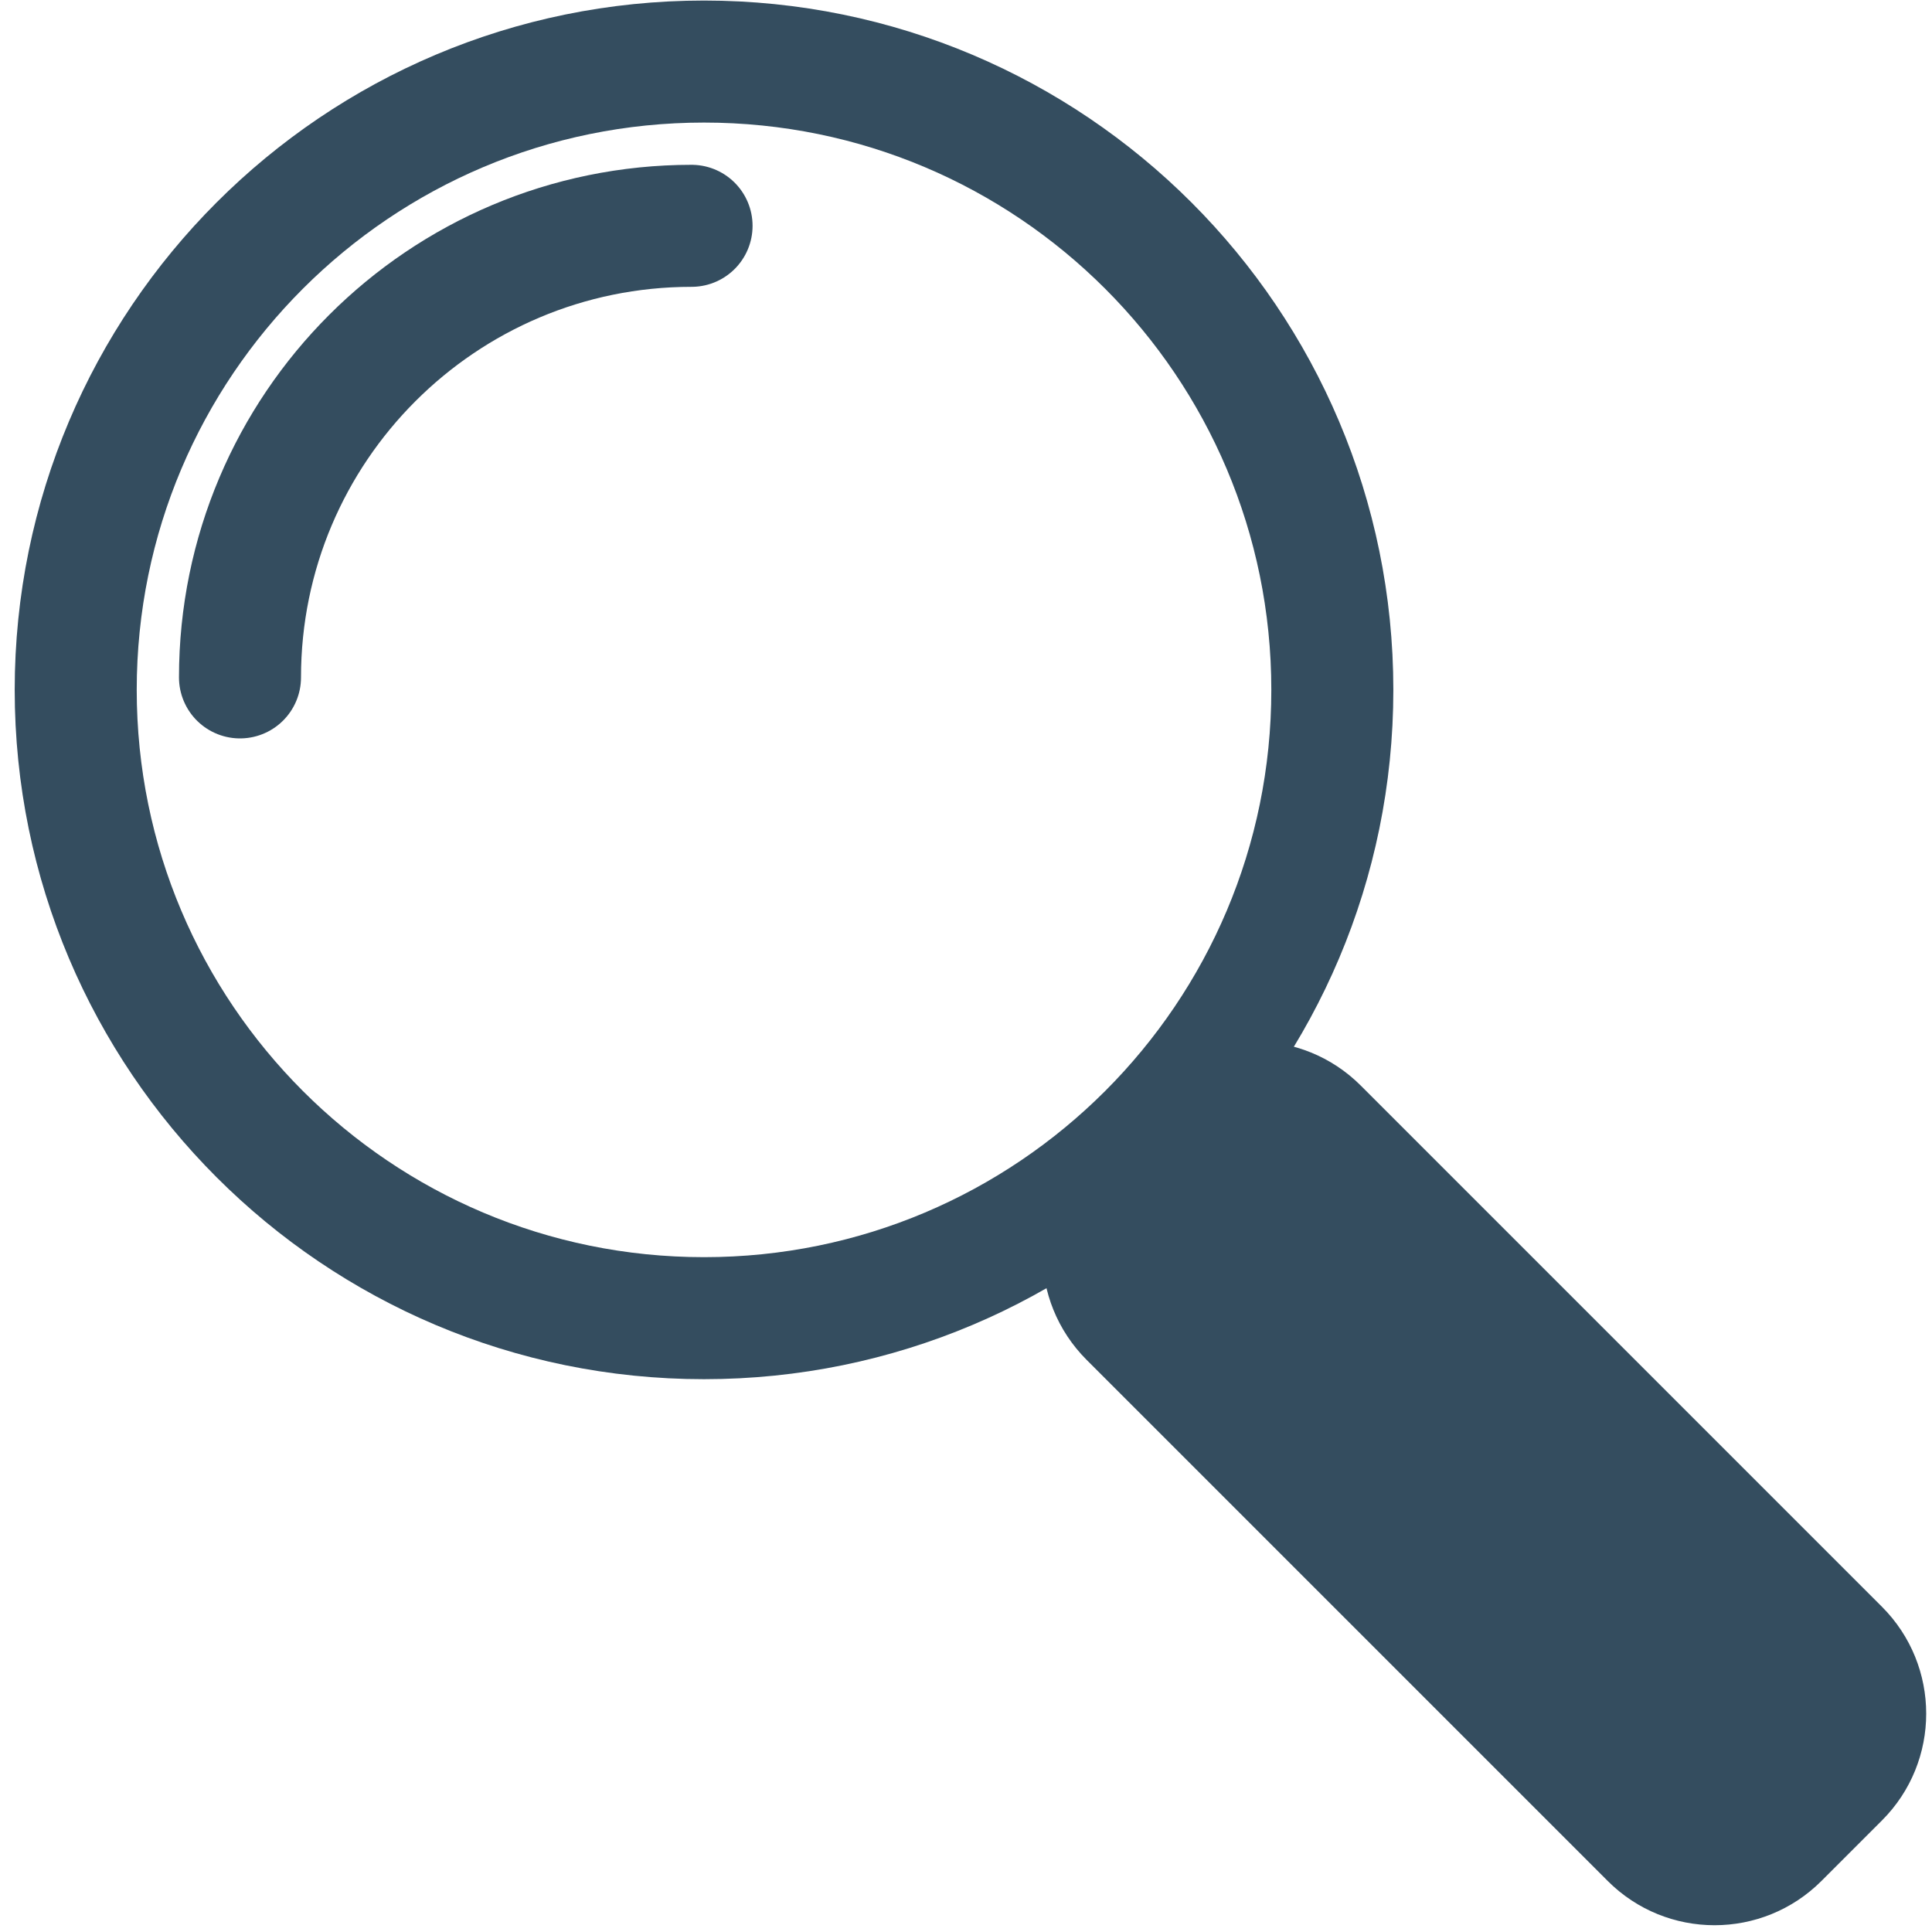 <svg xmlns="http://www.w3.org/2000/svg" width="95" height="95" viewBox="0 0 95 95" fill="none"><path d="M34.618 64.817C51.681 64.817 65.513 50.985 65.513 33.922C65.513 16.859 51.681 3.027 34.618 3.027C17.555 3.027 3.723 16.859 3.723 33.922C3.723 50.985 17.555 64.817 34.618 64.817Z" stroke="#344D5F" stroke-width="6" stroke-miterlimit="22.926" stroke-linecap="round" stroke-linejoin="round"></path><path d="M34.005 11.104C21.742 11.104 11.801 21.046 11.801 33.309" stroke="#344D5F" stroke-width="6" stroke-miterlimit="22.926" stroke-linecap="round" stroke-linejoin="round"></path><path d="M92.536 89.518L89.566 92.488C86.661 95.393 81.952 95.393 79.052 92.488L53.434 66.87C50.529 63.965 50.529 59.256 53.434 56.356L56.404 53.386C59.309 50.481 64.018 50.481 66.918 53.386L92.536 79.004C95.441 81.909 95.441 86.618 92.536 89.518Z" fill="#344D5F"></path></svg>